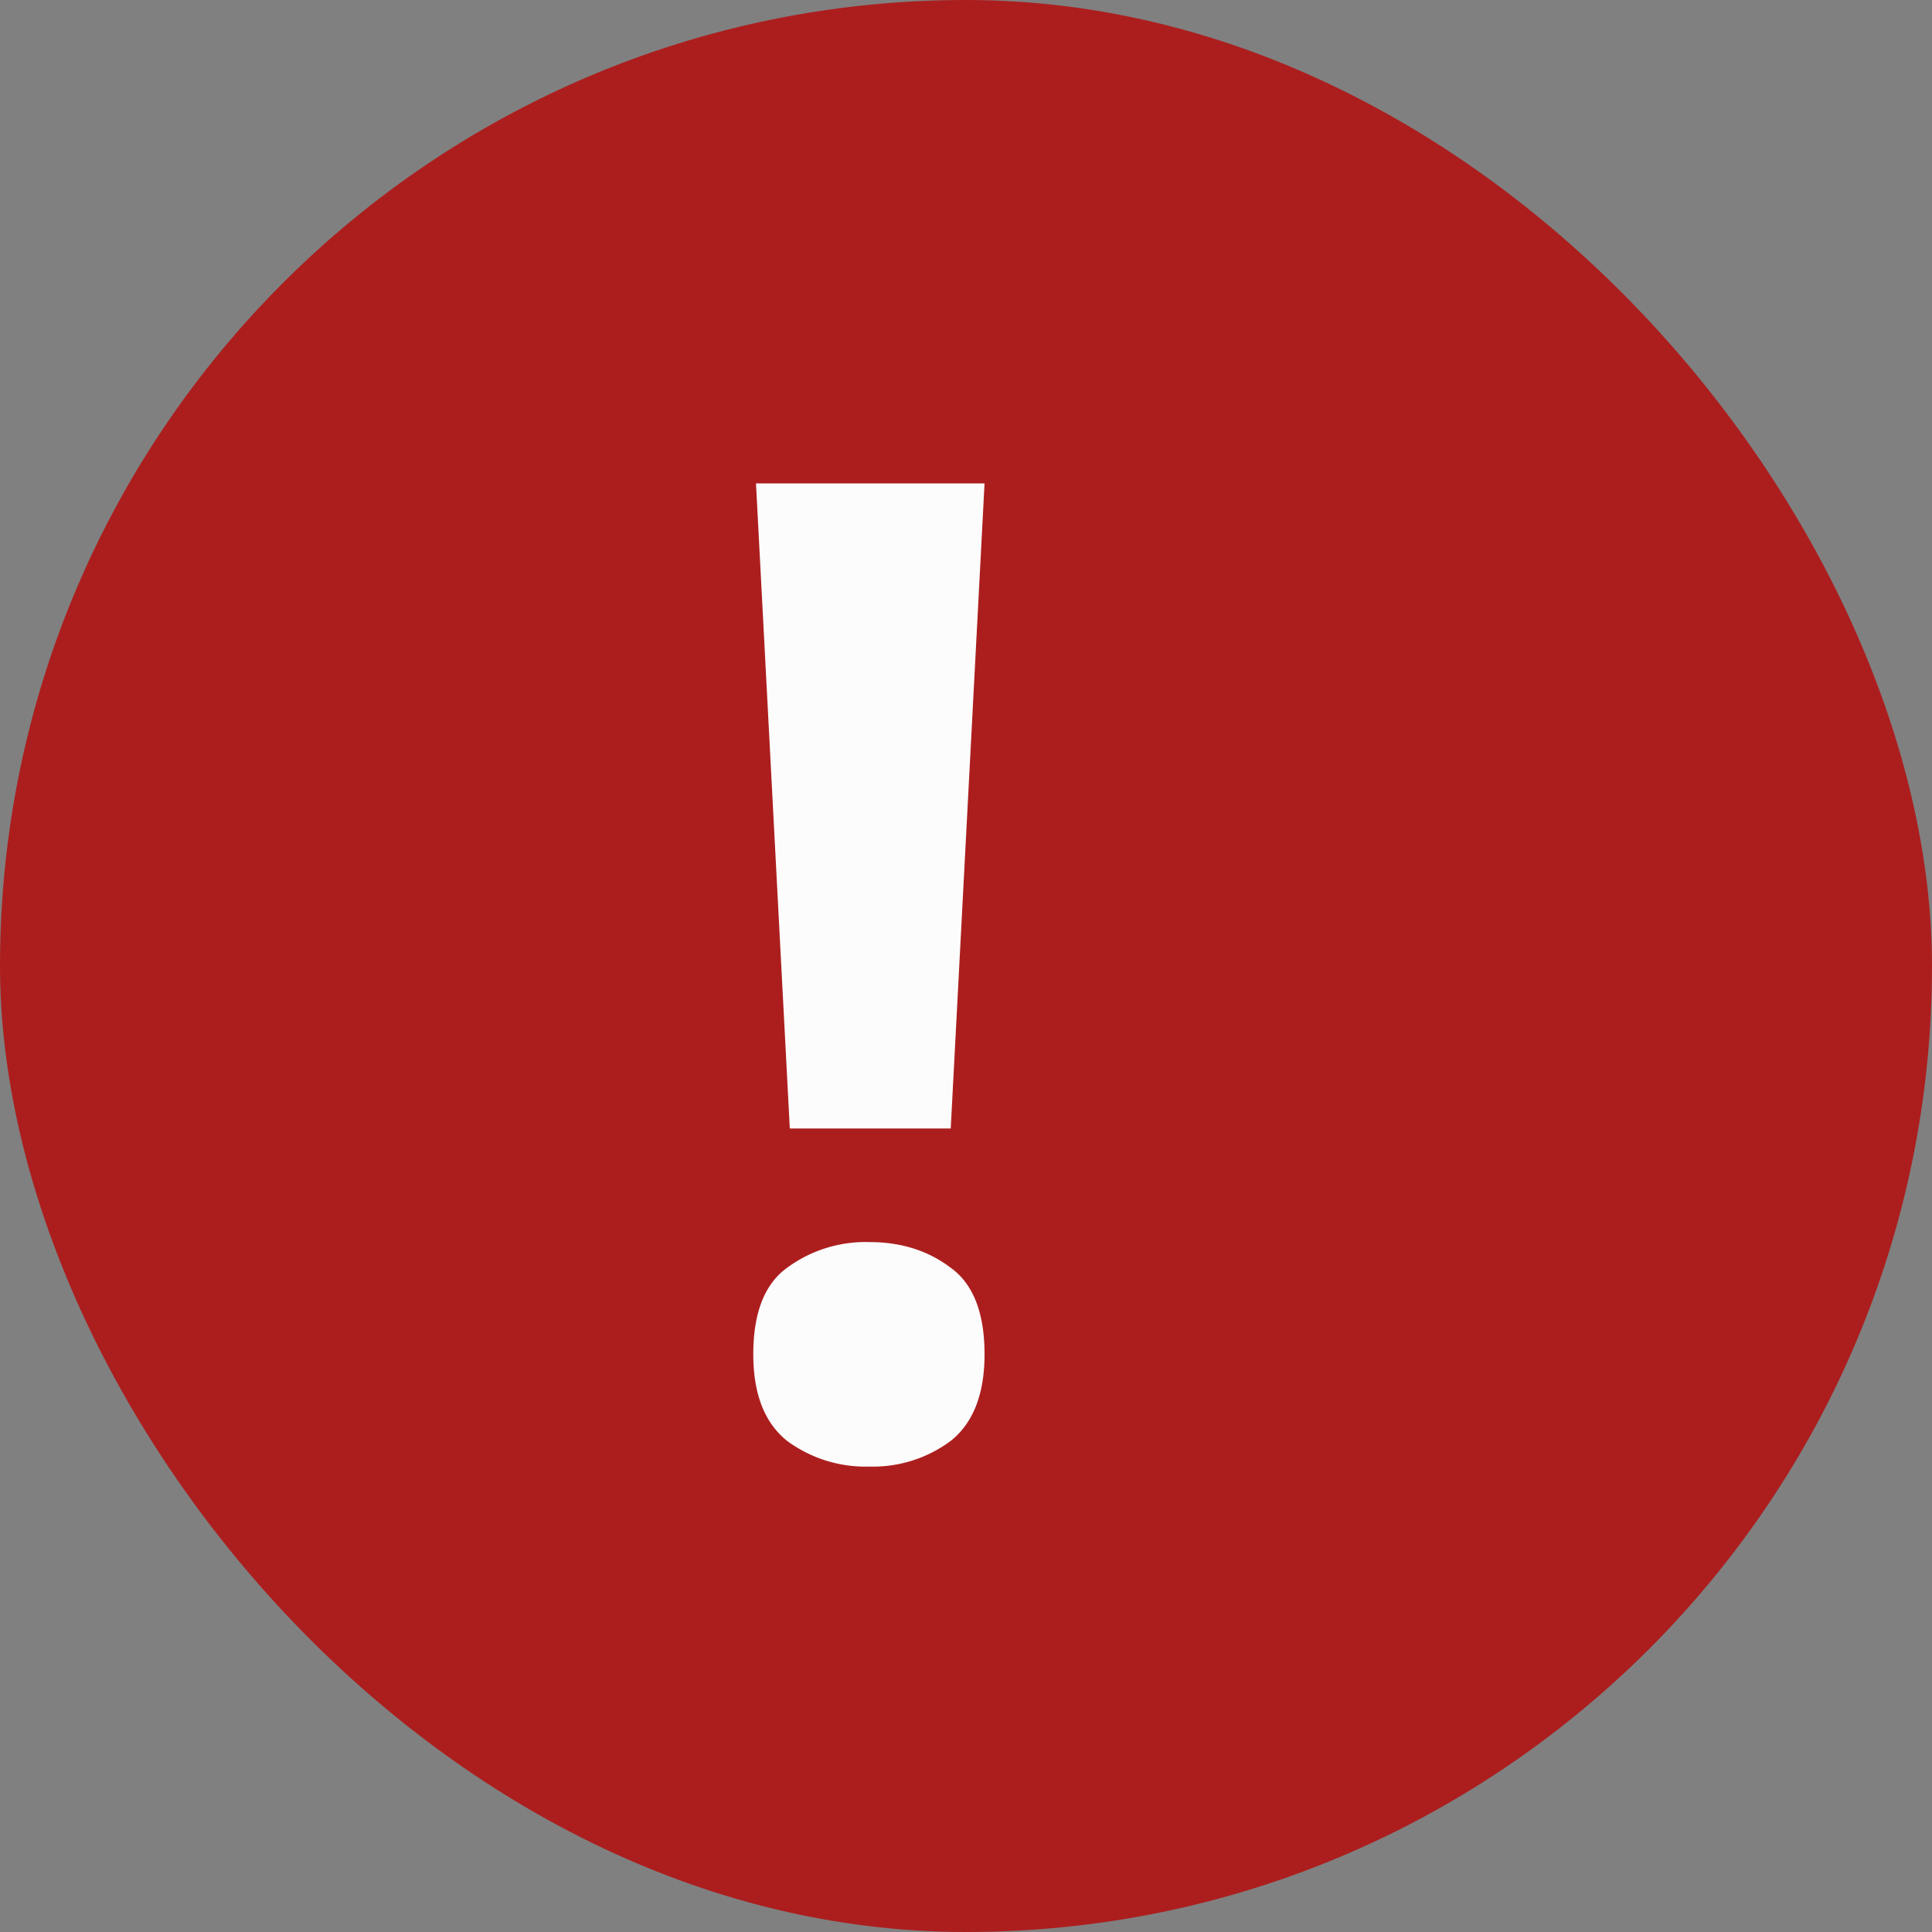 <svg width="20" height="20" fill="none" xmlns="http://www.w3.org/2000/svg"><rect width="100%" height="100%" fill="#808080" stroke="none"/><rect width="20" height="20" rx="10" fill="#AC1E1E"/><path d="M9.842 11.682H8.176l-.35-6.678h2.366l-.35 6.678ZM7.798 14.02c0-.43.117-.728.35-.896a1.37 1.37 0 0 1 .854-.266c.327 0 .607.089.84.266.233.168.35.467.35.896 0 .41-.117.71-.35.896a1.348 1.348 0 0 1-.84.266 1.37 1.37 0 0 1-.854-.266c-.233-.187-.35-.485-.35-.896Z" fill="#FCFCFC"/></svg>
